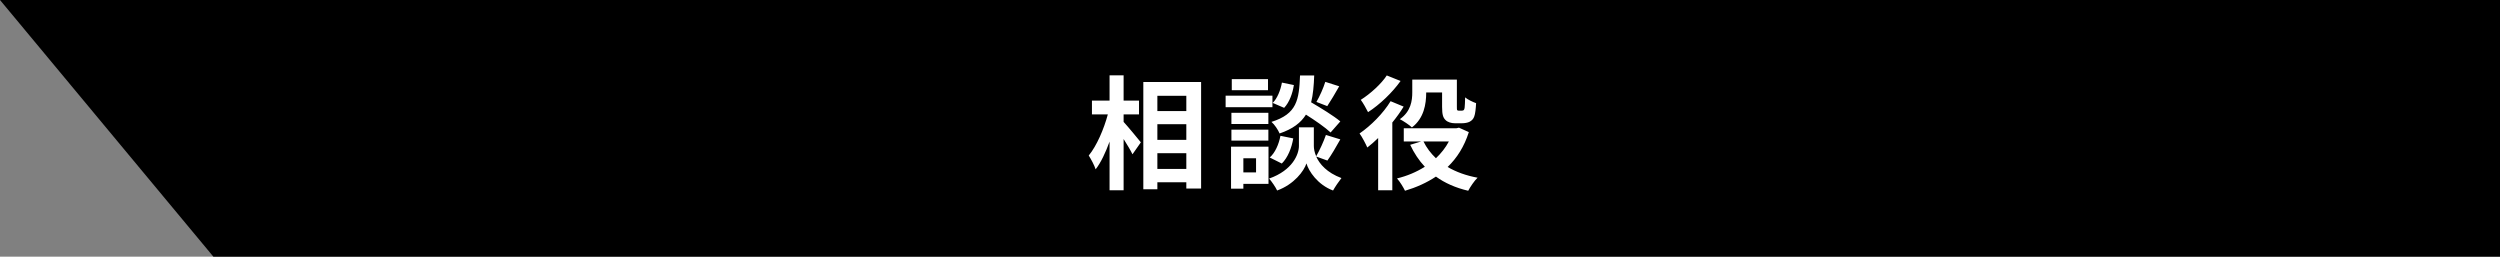 <?xml version="1.0" encoding="UTF-8"?>
<svg xmlns="http://www.w3.org/2000/svg" width="487" height="50" viewBox="0 0 487 50" fill="none">
  <rect x="0" y="0" width="487" height="50" fill="#808080" stroke="none"/>
  <path d="M487 0H-1.34468e-05L41.567 50H487V0Z" fill="black"></path>
  <path d="M218.879 22.28V23.744C219.719 24.656 221.759 27.128 222.239 27.728L220.607 30.056C220.247 29.288 219.551 28.16 218.879 27.08V37.064H216.143V27.584C215.375 29.696 214.463 31.664 213.431 32.984C213.167 32.168 212.543 31.016 212.087 30.296C213.647 28.4 215.039 25.136 215.807 22.28H212.711V19.592H216.143V14.672H218.879V19.592H221.879V22.28H218.879ZM225.455 32.912H231.095V29.84H225.455V32.912ZM231.095 24.2H225.455V27.248H231.095V24.2ZM231.095 18.656H225.455V21.632H231.095V18.656ZM222.719 15.968H233.975V36.728H231.095V35.504H225.455V36.872H222.719V15.968ZM258.167 15.944L260.879 16.808C260.087 18.2 259.223 19.664 258.551 20.672L256.439 19.856C257.063 18.8 257.807 17.12 258.167 15.944ZM261.095 23.648L259.199 25.808C258.191 24.848 256.223 23.48 254.399 22.328C253.415 23.912 251.855 25.112 249.263 26C248.975 25.304 248.279 24.248 247.679 23.744C252.671 22.184 253.055 19.448 253.247 14.696H256.007C255.935 16.688 255.791 18.416 255.407 19.928C257.375 21.08 259.799 22.568 261.095 23.648ZM249.695 31.856L247.343 30.68C248.399 29.768 249.119 28.088 249.431 26.456L251.927 26.96C251.615 28.808 250.871 30.704 249.695 31.856ZM249.719 16.088L252.047 16.568C251.807 18.152 251.183 19.928 250.151 21.008L247.919 20.048C248.807 19.184 249.455 17.576 249.719 16.088ZM247.007 15.416V17.576H239.951V15.416H247.007ZM247.871 18.632V20.888H238.751V18.632H247.871ZM247.079 21.968V24.152H239.879V21.968H247.079ZM239.879 27.392V25.256H247.079V27.392H239.879ZM244.679 30.824H242.207V33.584H244.679V30.824ZM247.103 28.568V35.816H242.207V36.752H239.807V28.568H247.103ZM258.575 31.28L256.391 30.488C257.039 31.952 258.479 33.632 261.311 34.688C260.807 35.336 260.063 36.416 259.679 37.112C256.655 35.984 254.927 33.32 254.495 31.832C254.015 33.32 252.095 35.912 248.783 37.112C248.495 36.464 247.727 35.36 247.223 34.784C251.807 33.176 253.031 30.032 253.031 28.424V24.8H255.935V28.424C255.935 28.952 256.055 29.672 256.391 30.44C257.063 29.288 257.855 27.56 258.287 26.288L261.095 27.152C260.255 28.664 259.319 30.248 258.575 31.28ZM277.823 18.008V18.056C277.823 20.264 277.391 23.048 275.039 24.824C274.559 24.344 273.311 23.528 272.687 23.216C274.847 21.704 275.111 19.616 275.111 17.984V15.512H283.799V20.72C283.799 21.152 283.799 21.368 283.871 21.464C283.943 21.536 284.063 21.56 284.207 21.56H284.711C284.831 21.56 284.999 21.536 285.071 21.488C285.167 21.44 285.263 21.296 285.311 20.96C285.359 20.624 285.383 19.856 285.407 18.968C285.911 19.4 286.871 19.856 287.543 20.096C287.495 21.104 287.375 22.208 287.183 22.688C287.015 23.168 286.727 23.48 286.271 23.72C285.911 23.912 285.287 24.008 284.831 24.008H283.391C282.743 24.008 282.023 23.816 281.591 23.384C281.135 22.928 280.919 22.4 280.919 20.816V18.008H277.823ZM270.143 14.696L272.831 15.776C271.247 18.008 268.775 20.384 266.495 21.848C266.183 21.224 265.535 20.048 265.079 19.448C266.951 18.272 269.111 16.304 270.143 14.696ZM270.887 19.712L273.431 20.768C272.807 21.8 272.039 22.856 271.223 23.864V37.064H268.463V26.888C267.743 27.584 267.047 28.208 266.351 28.736C266.087 28.112 265.319 26.624 264.839 26C267.047 24.488 269.447 22.088 270.887 19.712ZM282.239 27.56H277.295C277.895 28.784 278.711 29.864 279.719 30.824C280.727 29.864 281.591 28.784 282.239 27.56ZM284.207 24.872L286.127 25.736C285.239 28.544 283.823 30.776 281.999 32.528C283.631 33.488 285.599 34.208 287.831 34.616C287.183 35.24 286.415 36.392 286.007 37.16C283.535 36.584 281.447 35.648 279.719 34.4C277.919 35.6 275.879 36.512 273.695 37.16C273.335 36.416 272.663 35.336 272.135 34.76C274.103 34.28 275.927 33.512 277.559 32.48C276.407 31.256 275.471 29.84 274.703 28.208L276.839 27.56H273.455V24.992H283.679L284.207 24.872Z" fill="white"></path>
</svg>
